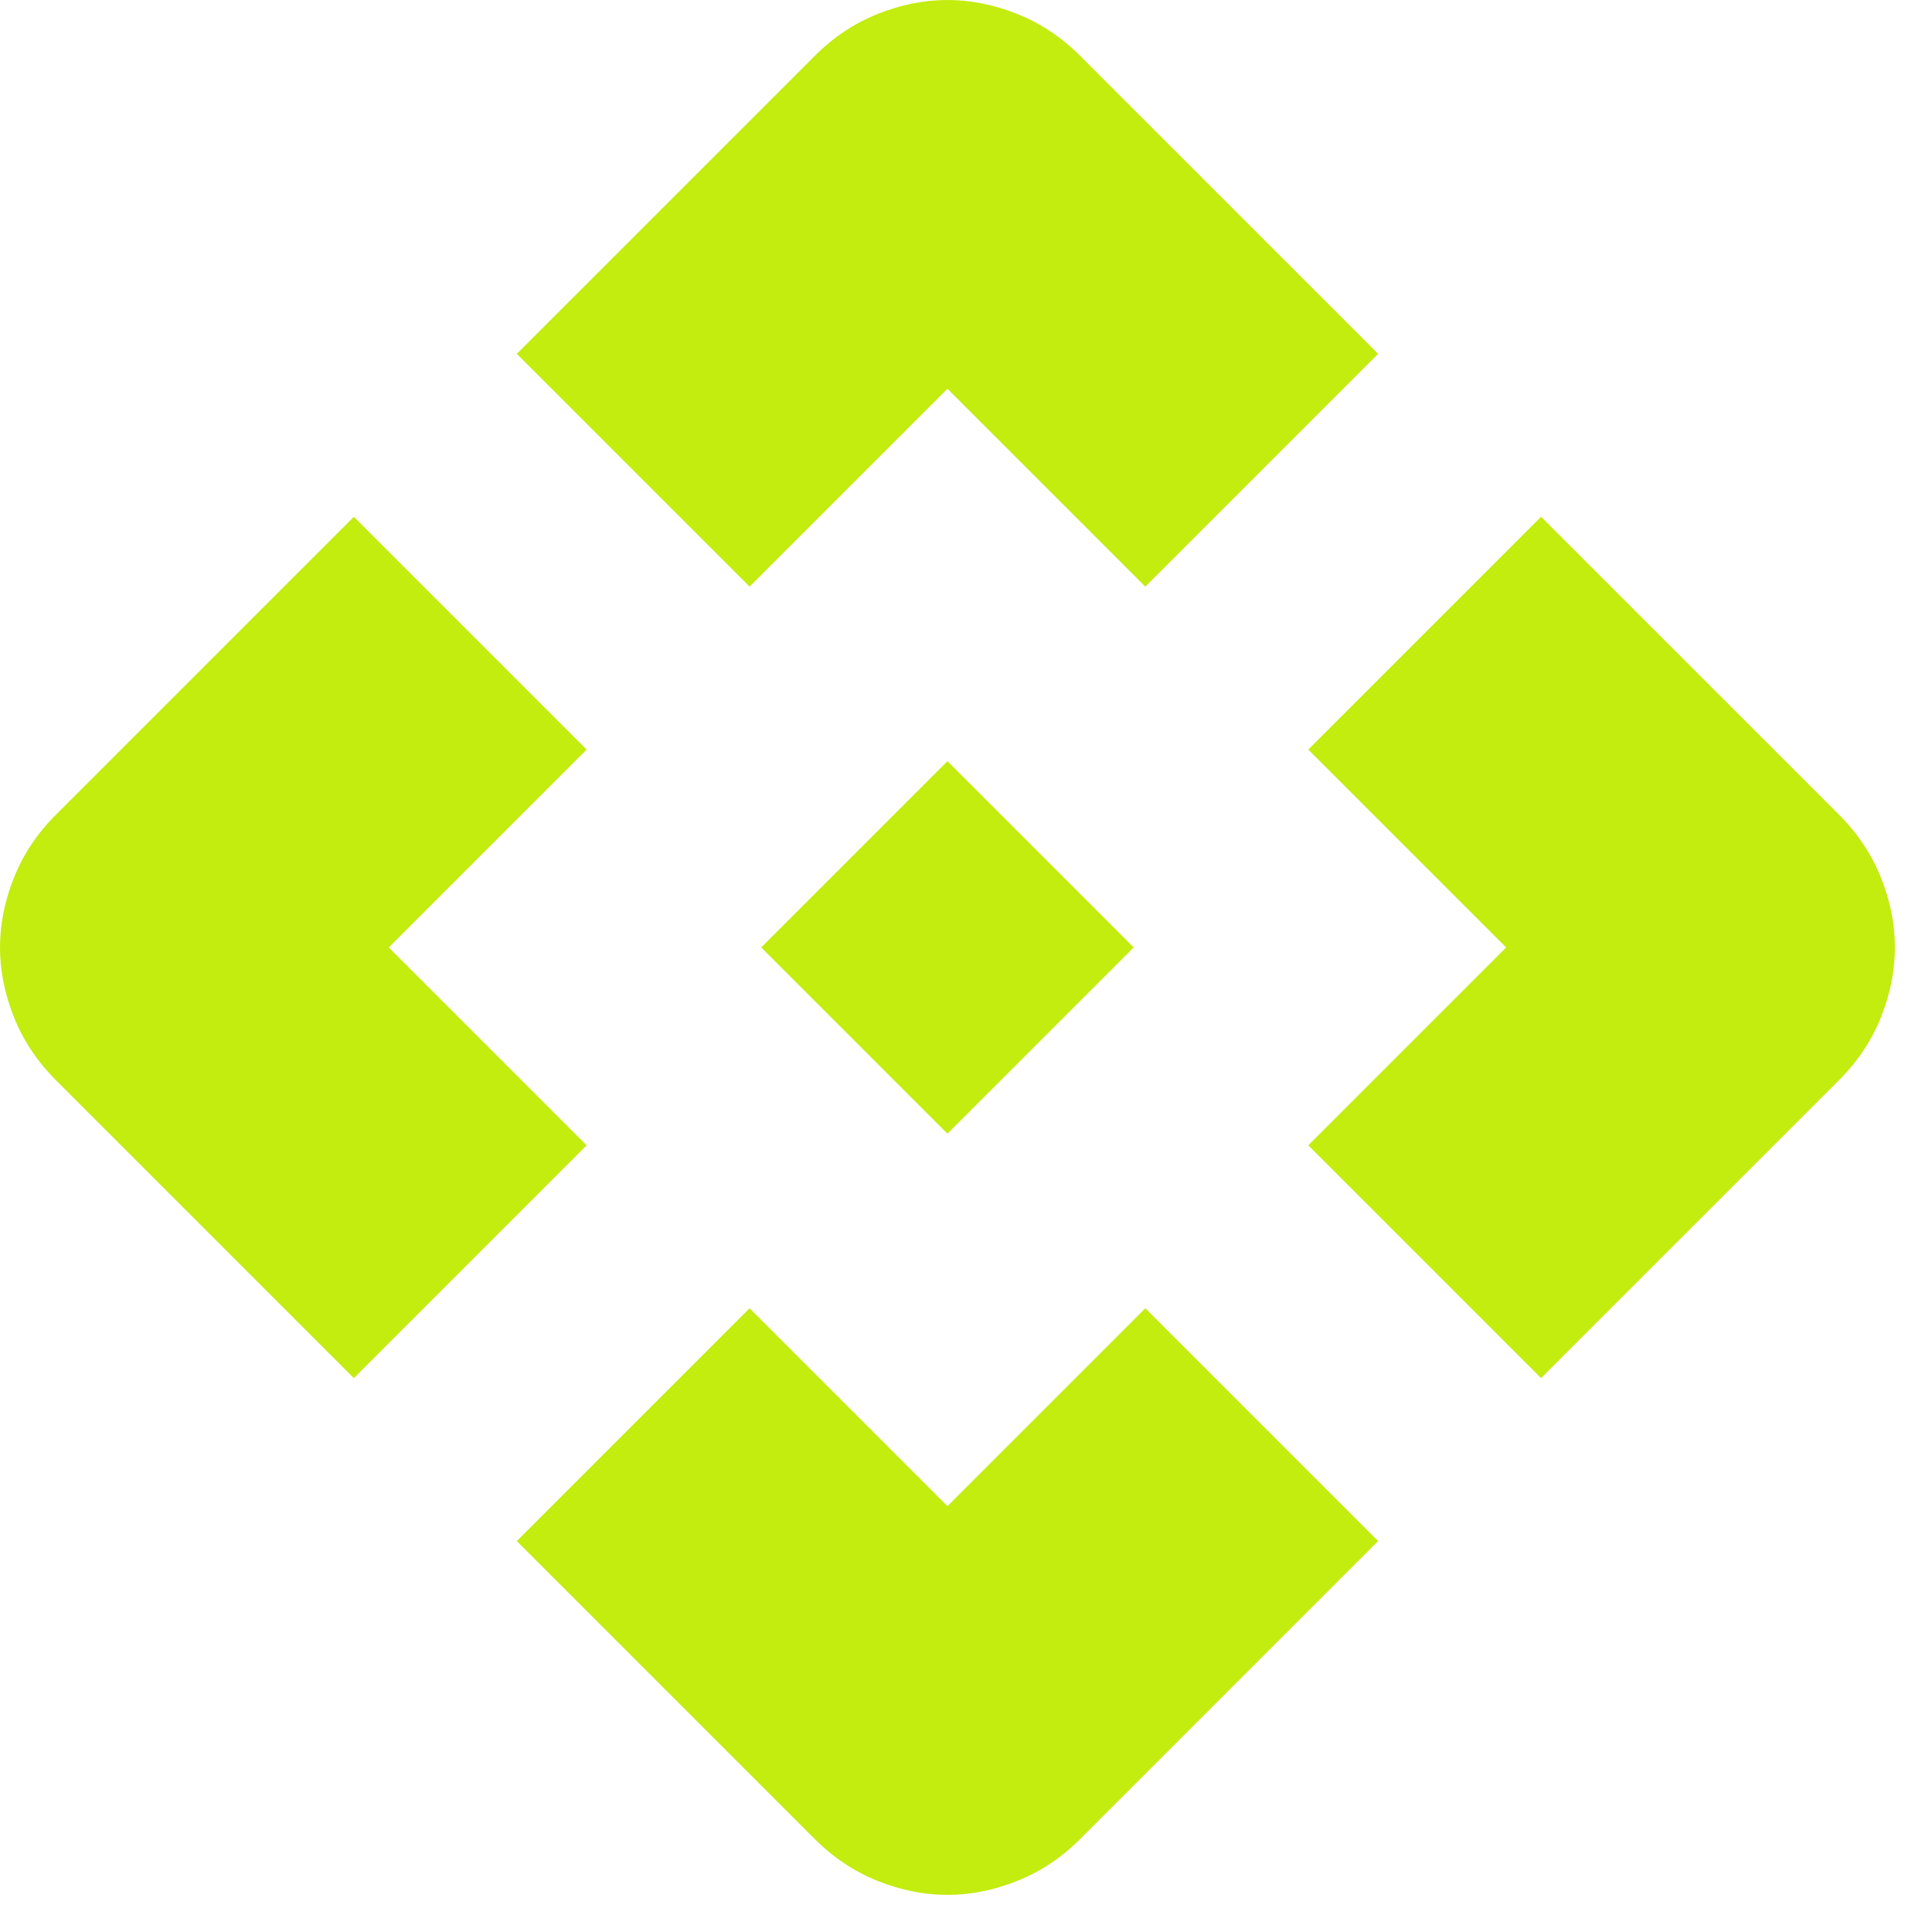 <svg width="43" height="43" viewBox="0 0 43 43" fill="none" xmlns="http://www.w3.org/2000/svg">
<path d="M21.087 25.232L16.942 21.087L21.087 16.942L25.232 21.087L21.087 25.232ZM16.683 13.056L11.502 7.875L18.134 1.243C18.548 0.829 19.015 0.518 19.533 0.311C20.051 0.104 20.569 0 21.087 0C21.605 0 22.123 0.104 22.641 0.311C23.159 0.518 23.626 0.829 24.04 1.243L30.672 7.875L25.491 13.056L21.087 8.652L16.683 13.056ZM7.875 30.672L1.243 24.04C0.829 23.626 0.518 23.159 0.311 22.641C0.104 22.123 0 21.605 0 21.087C0 20.569 0.104 20.051 0.311 19.533C0.518 19.015 0.829 18.548 1.243 18.134L7.875 11.502L13.056 16.683L8.652 21.087L13.056 25.491L7.875 30.672ZM34.299 30.672L29.118 25.491L33.522 21.087L29.118 16.683L34.299 11.502L40.931 18.134C41.345 18.548 41.656 19.015 41.863 19.533C42.07 20.051 42.174 20.569 42.174 21.087C42.174 21.605 42.07 22.123 41.863 22.641C41.656 23.159 41.345 23.626 40.931 24.04L34.299 30.672ZM18.134 40.931L11.502 34.299L16.683 29.118L21.087 33.522L25.491 29.118L30.672 34.299L24.04 40.931C23.626 41.345 23.159 41.656 22.641 41.863C22.123 42.07 21.605 42.174 21.087 42.174C20.569 42.174 20.051 42.07 19.533 41.863C19.015 41.656 18.548 41.345 18.134 40.931Z" fill="#C3EC0F"/>
</svg>
